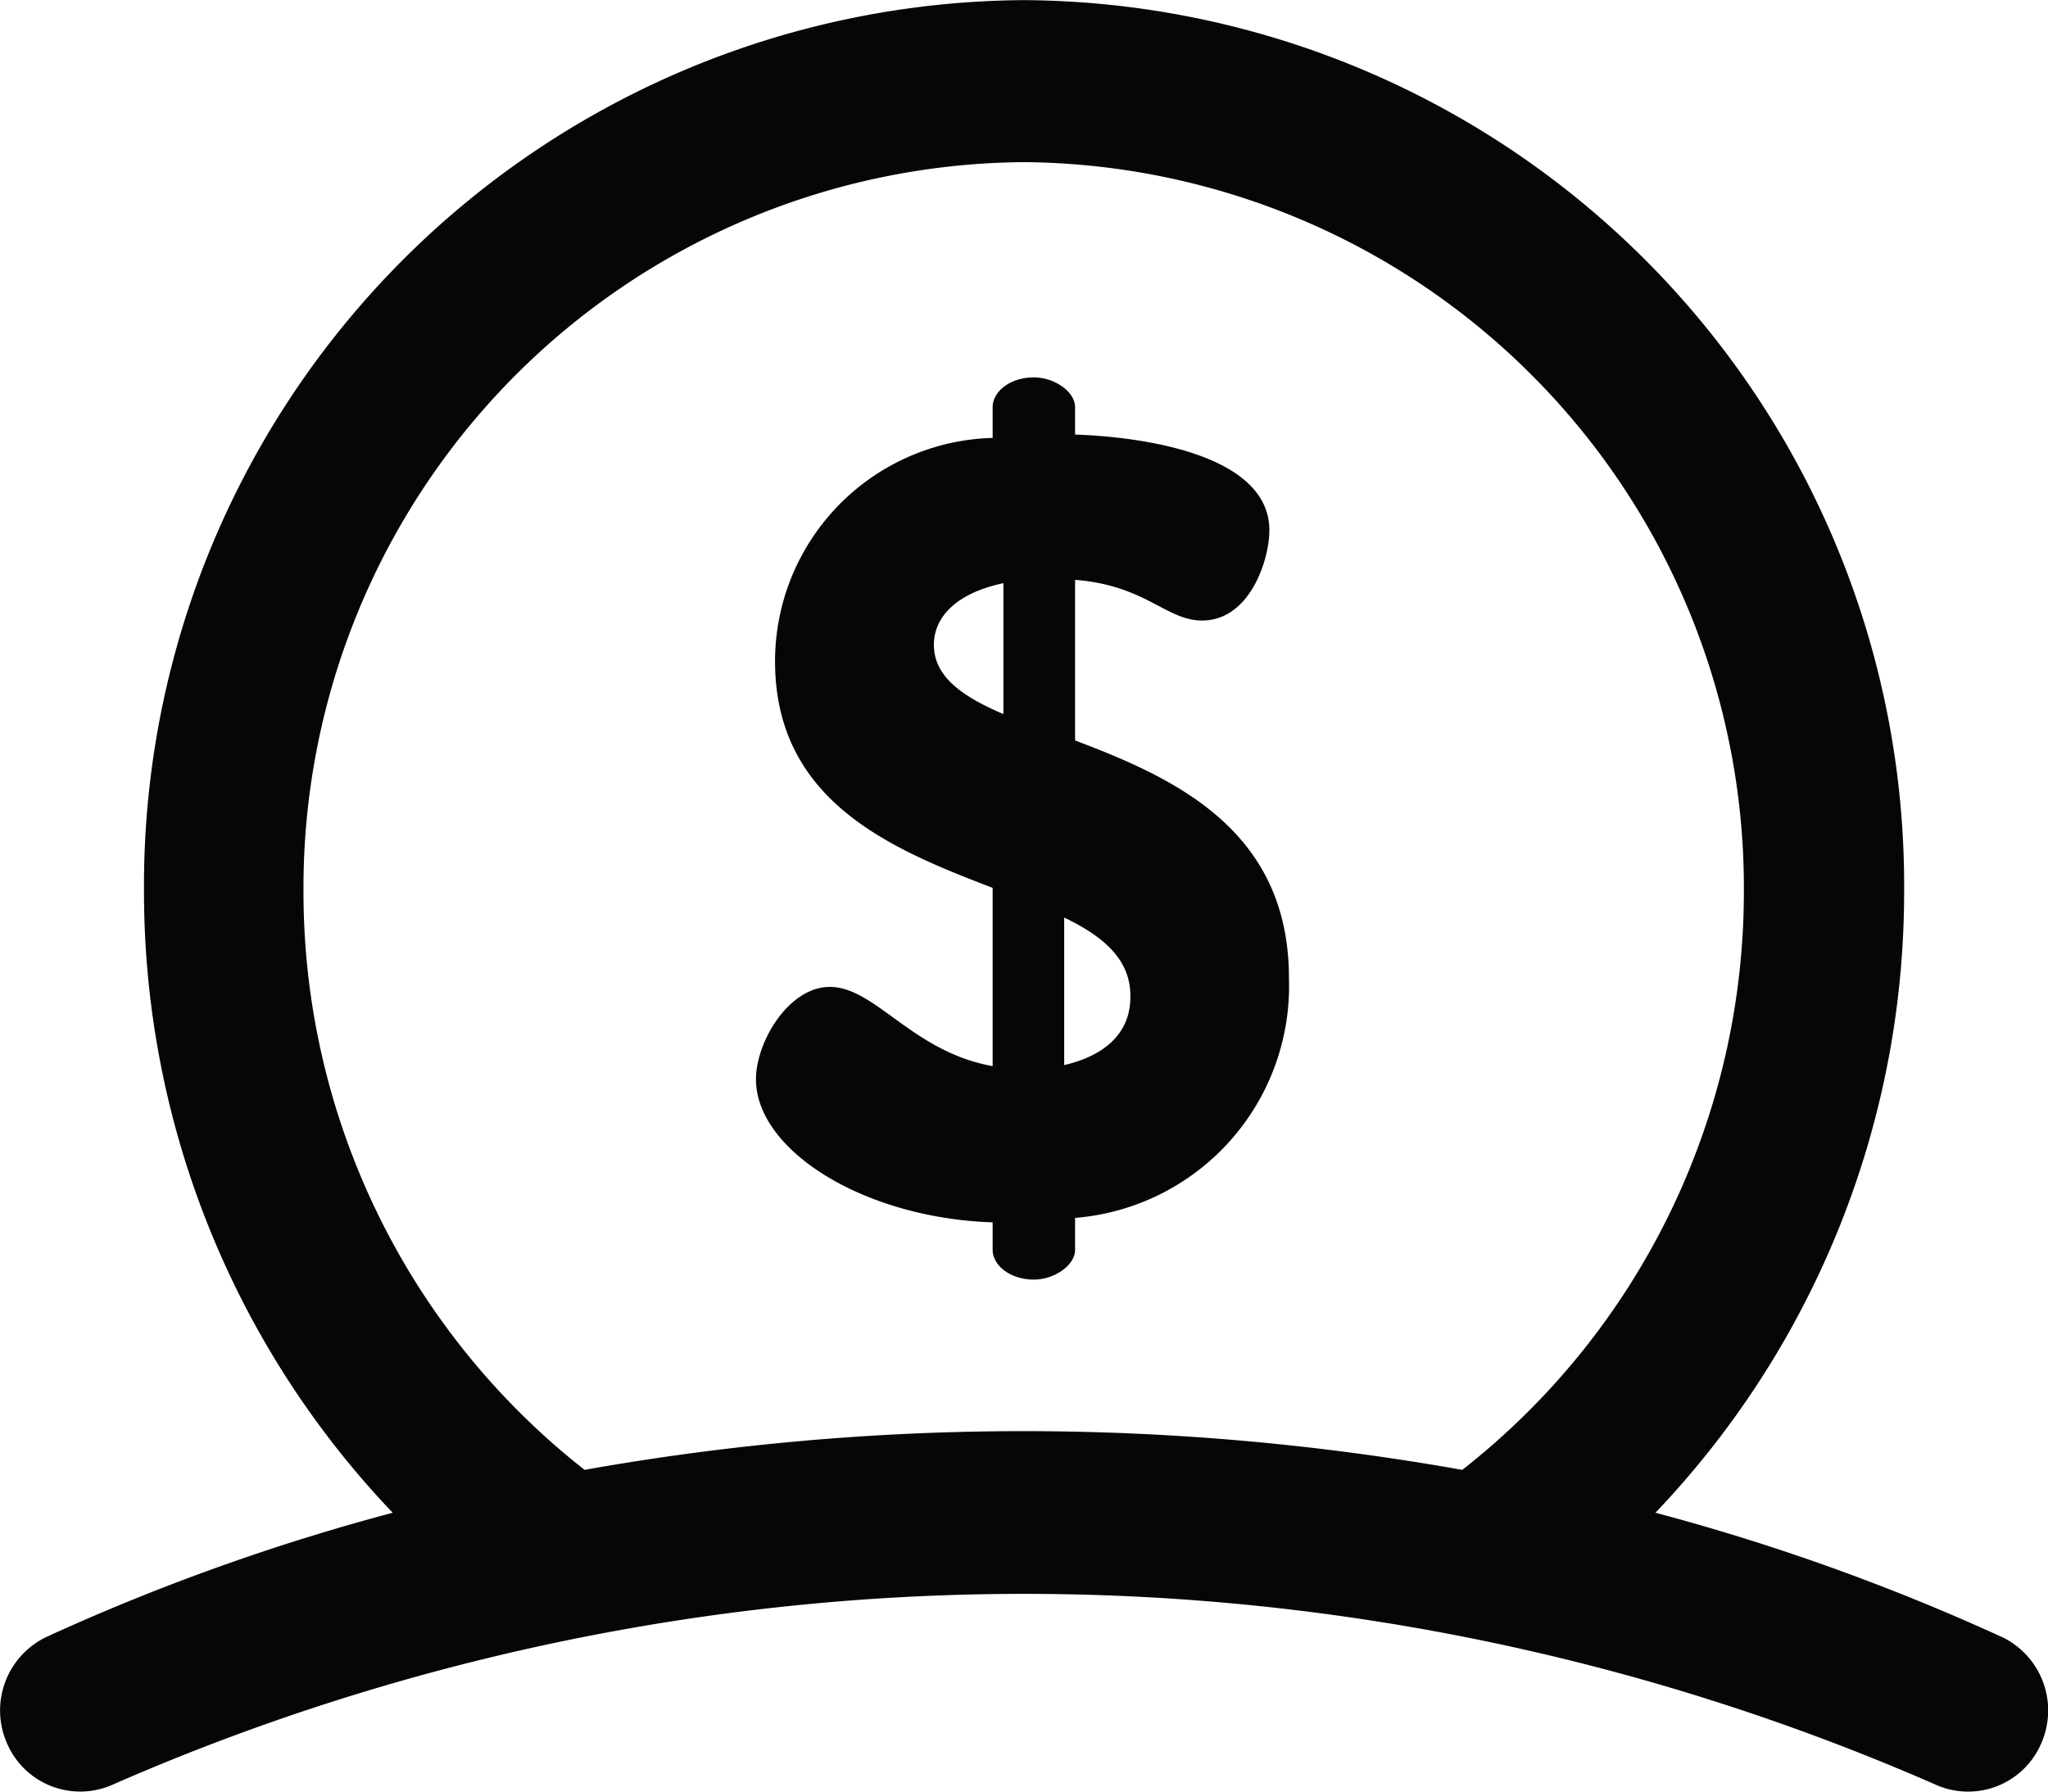 <svg xmlns="http://www.w3.org/2000/svg" width="16" height="14" viewBox="0 0 16 14">
  <path id="User_Finance_black" d="M15.634,12.788a16.971,16.971,0,0,0-2.7-.968,7.028,7.028,0,0,0,1.943-4.853A6.918,6.918,0,0,0,8,0,6.918,6.918,0,0,0,1.126,6.967a7.028,7.028,0,0,0,1.943,4.853,16.971,16.971,0,0,0-2.7.968.637.637,0,0,0-.311.839.622.622,0,0,0,.827.316,17.752,17.752,0,0,1,14.234,0,.621.621,0,0,0,.827-.316.637.637,0,0,0-.311-.839Zm-11.062-1.3a5.739,5.739,0,0,1-2.2-4.519A5.67,5.67,0,0,1,8,1.266a5.67,5.67,0,0,1,5.625,5.7,5.739,5.739,0,0,1-2.2,4.519,19.575,19.575,0,0,0-6.858,0ZM8.4,5.785V4.53c.551.043.712.318.992.318.373,0,.526-.473.526-.705,0-.593-.992-.731-1.518-.748V3.18c0-.12-.161-.232-.322-.232-.187,0-.322.112-.322.232v.241a1.747,1.747,0,0,0-1.7,1.745c0,1.1.916,1.47,1.7,1.771V8.33c-.628-.112-.916-.619-1.272-.619-.322,0-.577.43-.577.722,0,.55.831,1.083,1.849,1.118v.215c0,.12.136.232.322.232.161,0,.322-.112.322-.232V9.516a1.818,1.818,0,0,0,1.671-1.874c0-1.161-.9-1.565-1.671-1.857Zm-.56-.206c-.322-.138-.543-.292-.543-.542,0-.206.161-.4.543-.481Zm.475,2.742V7.169c.305.146.517.327.517.61C8.837,8.089,8.608,8.253,8.319,8.321Zm0,0" transform="translate(-0.001 0.001)" fill="#070607"/>
</svg>
